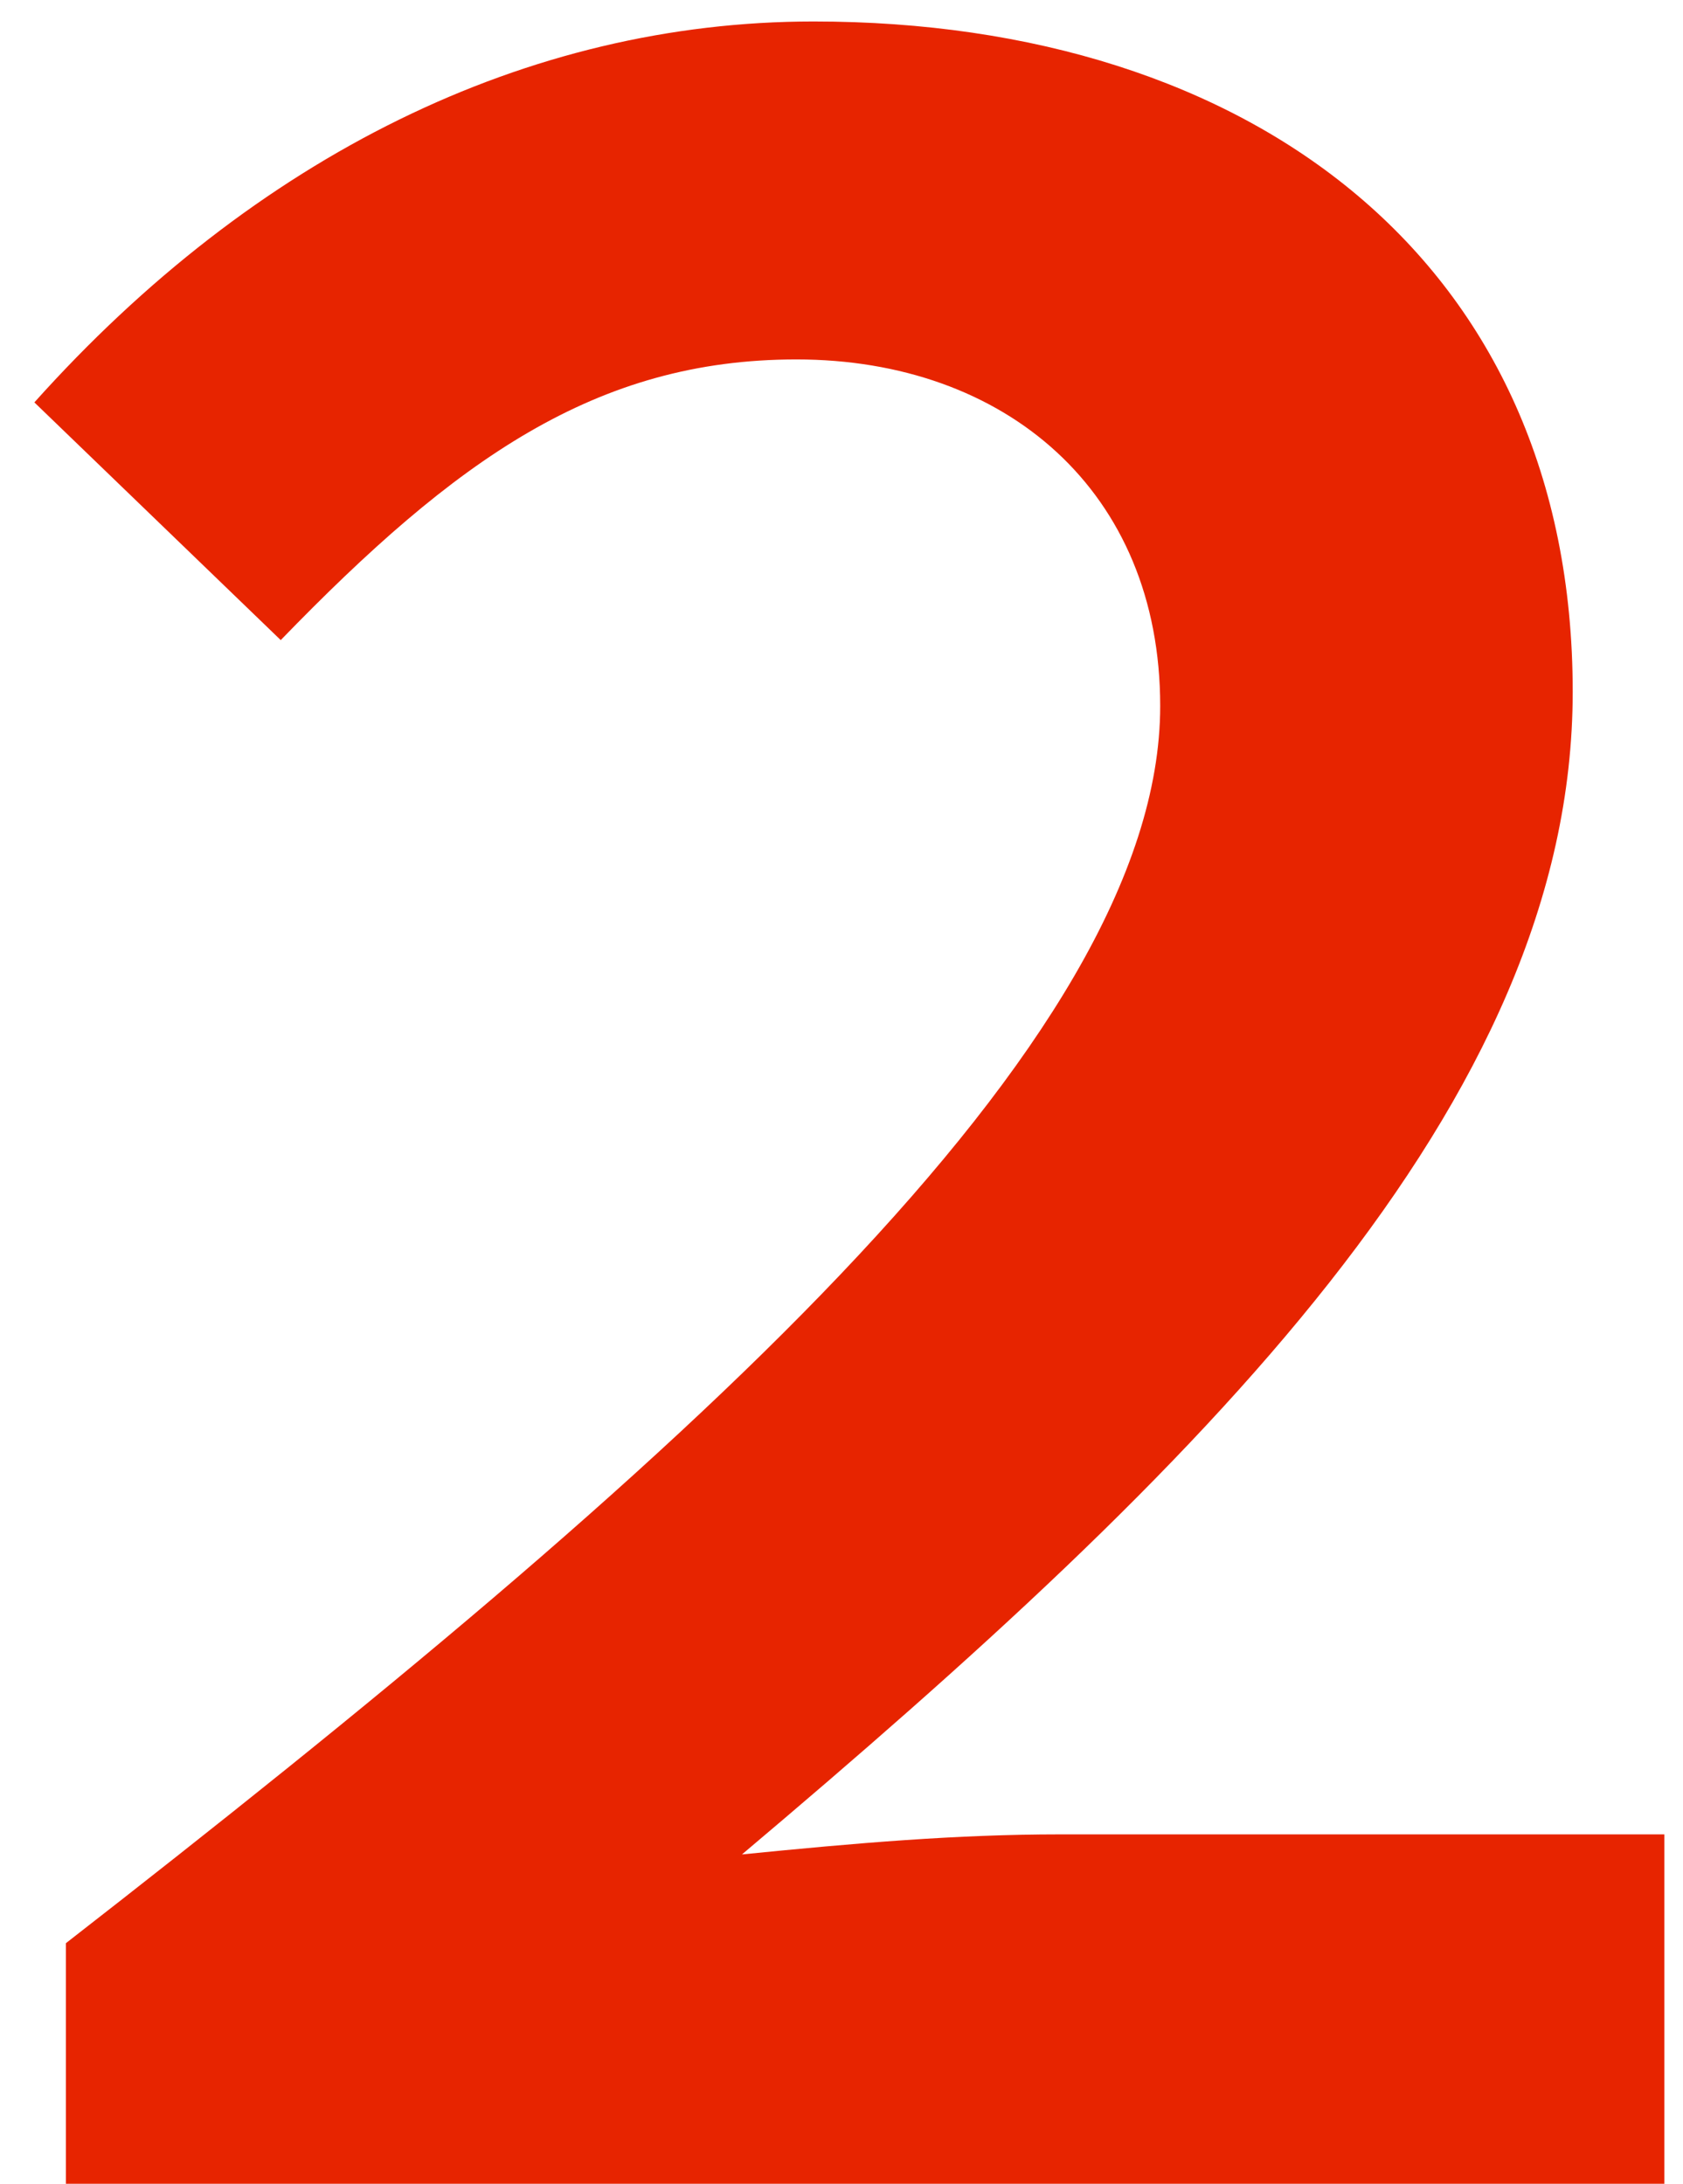 <svg width="47" height="61" viewBox="0 0 47 61" fill="none" xmlns="http://www.w3.org/2000/svg">
<path d="M1.84 61V54.28C18.8 41.08 32.4 29.16 32.4 19.72C32.4 13.72 28.08 10.04 22.24 10.04C16.64 10.04 12.72 12.84 7.84 17.88L0.96 11.24C7.12 4.36 14.72 0.6 22.72 0.6C34.96 0.6 43.92 7.32 43.92 19.32C43.92 30.84 33.52 41 20.72 51.8C23.92 51.48 26.72 51.24 29.6 51.24H46.48V61H1.84Z" fill="#E72400"/>
</svg>
